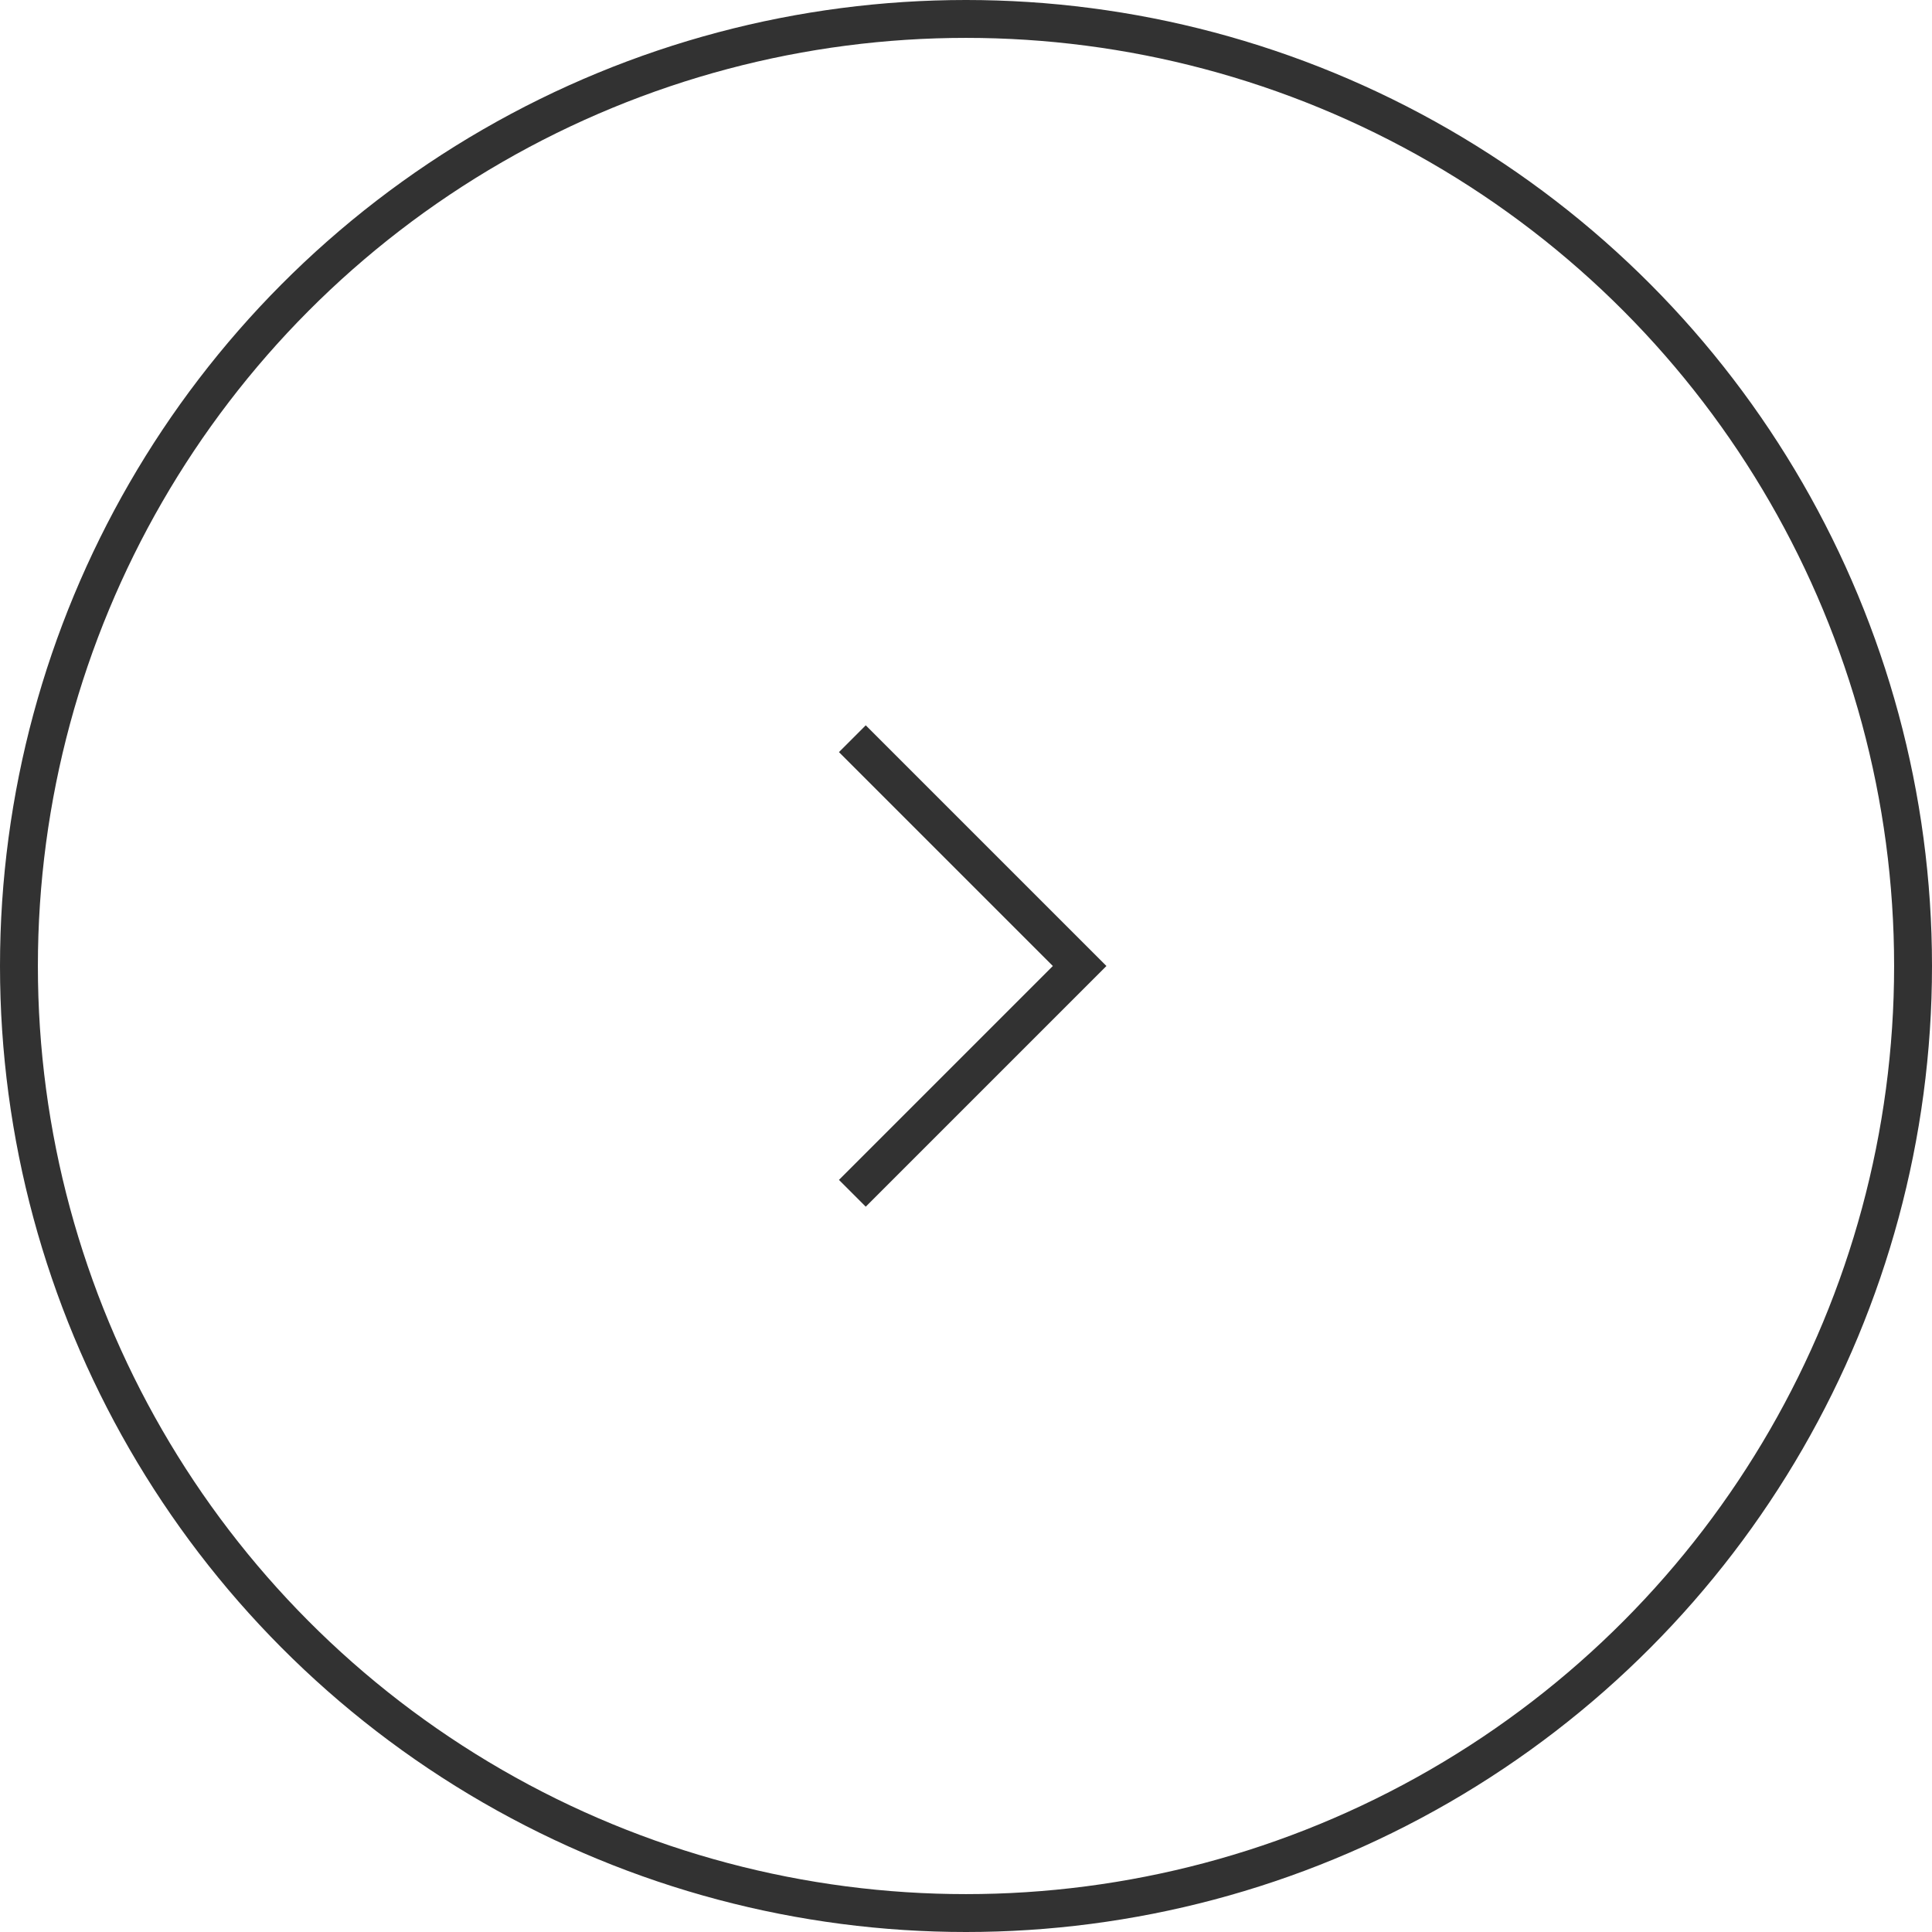 <svg id="_レイヤー_2" data-name="レイヤー 2" xmlns="http://www.w3.org/2000/svg" viewBox="0 0 51 51"><defs><style>.cls-1{fill:none;stroke:#323232;stroke-miterlimit:10}</style></defs><g id="_デザイン" data-name="デザイン"><circle class="cls-1" cx="25.5" cy="25.5" r="25"/><path class="cls-1" d="M22.5 19.5l6 6-6 6"/></g></svg>